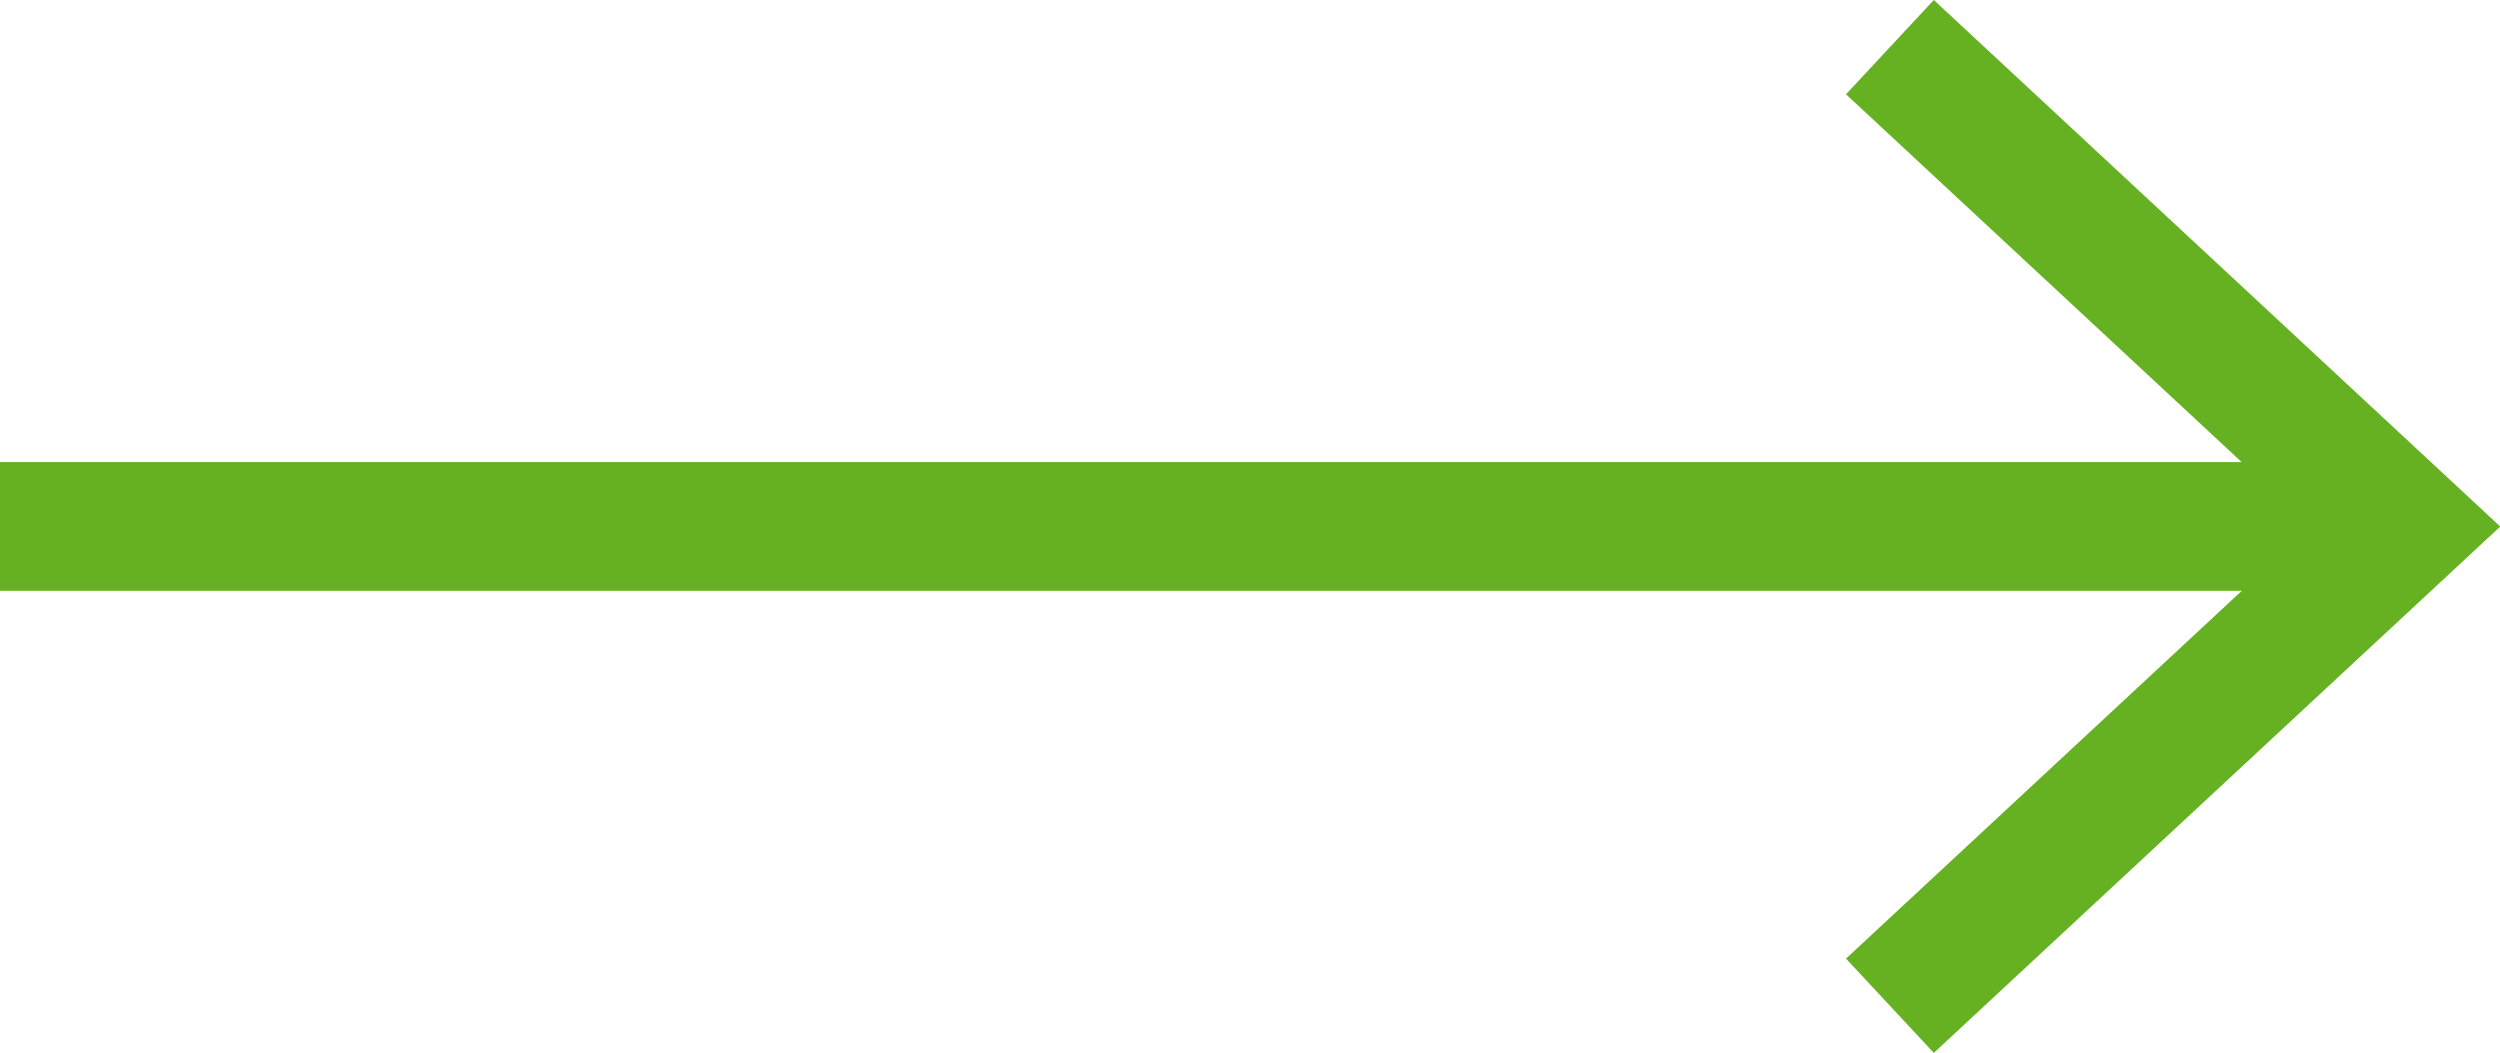 <?xml version="1.0" encoding="UTF-8"?>
<svg xmlns="http://www.w3.org/2000/svg" width="38.838" height="16.357" viewBox="0 0 38.838 16.357">
  <path data-name="Path 123" d="m30.042 0-1.364 1.465 6.146 5.713H0v2h34.827l-6.149 5.714 1.364 1.465 8.8-8.177z" style="fill:#66b122"></path>
</svg>
